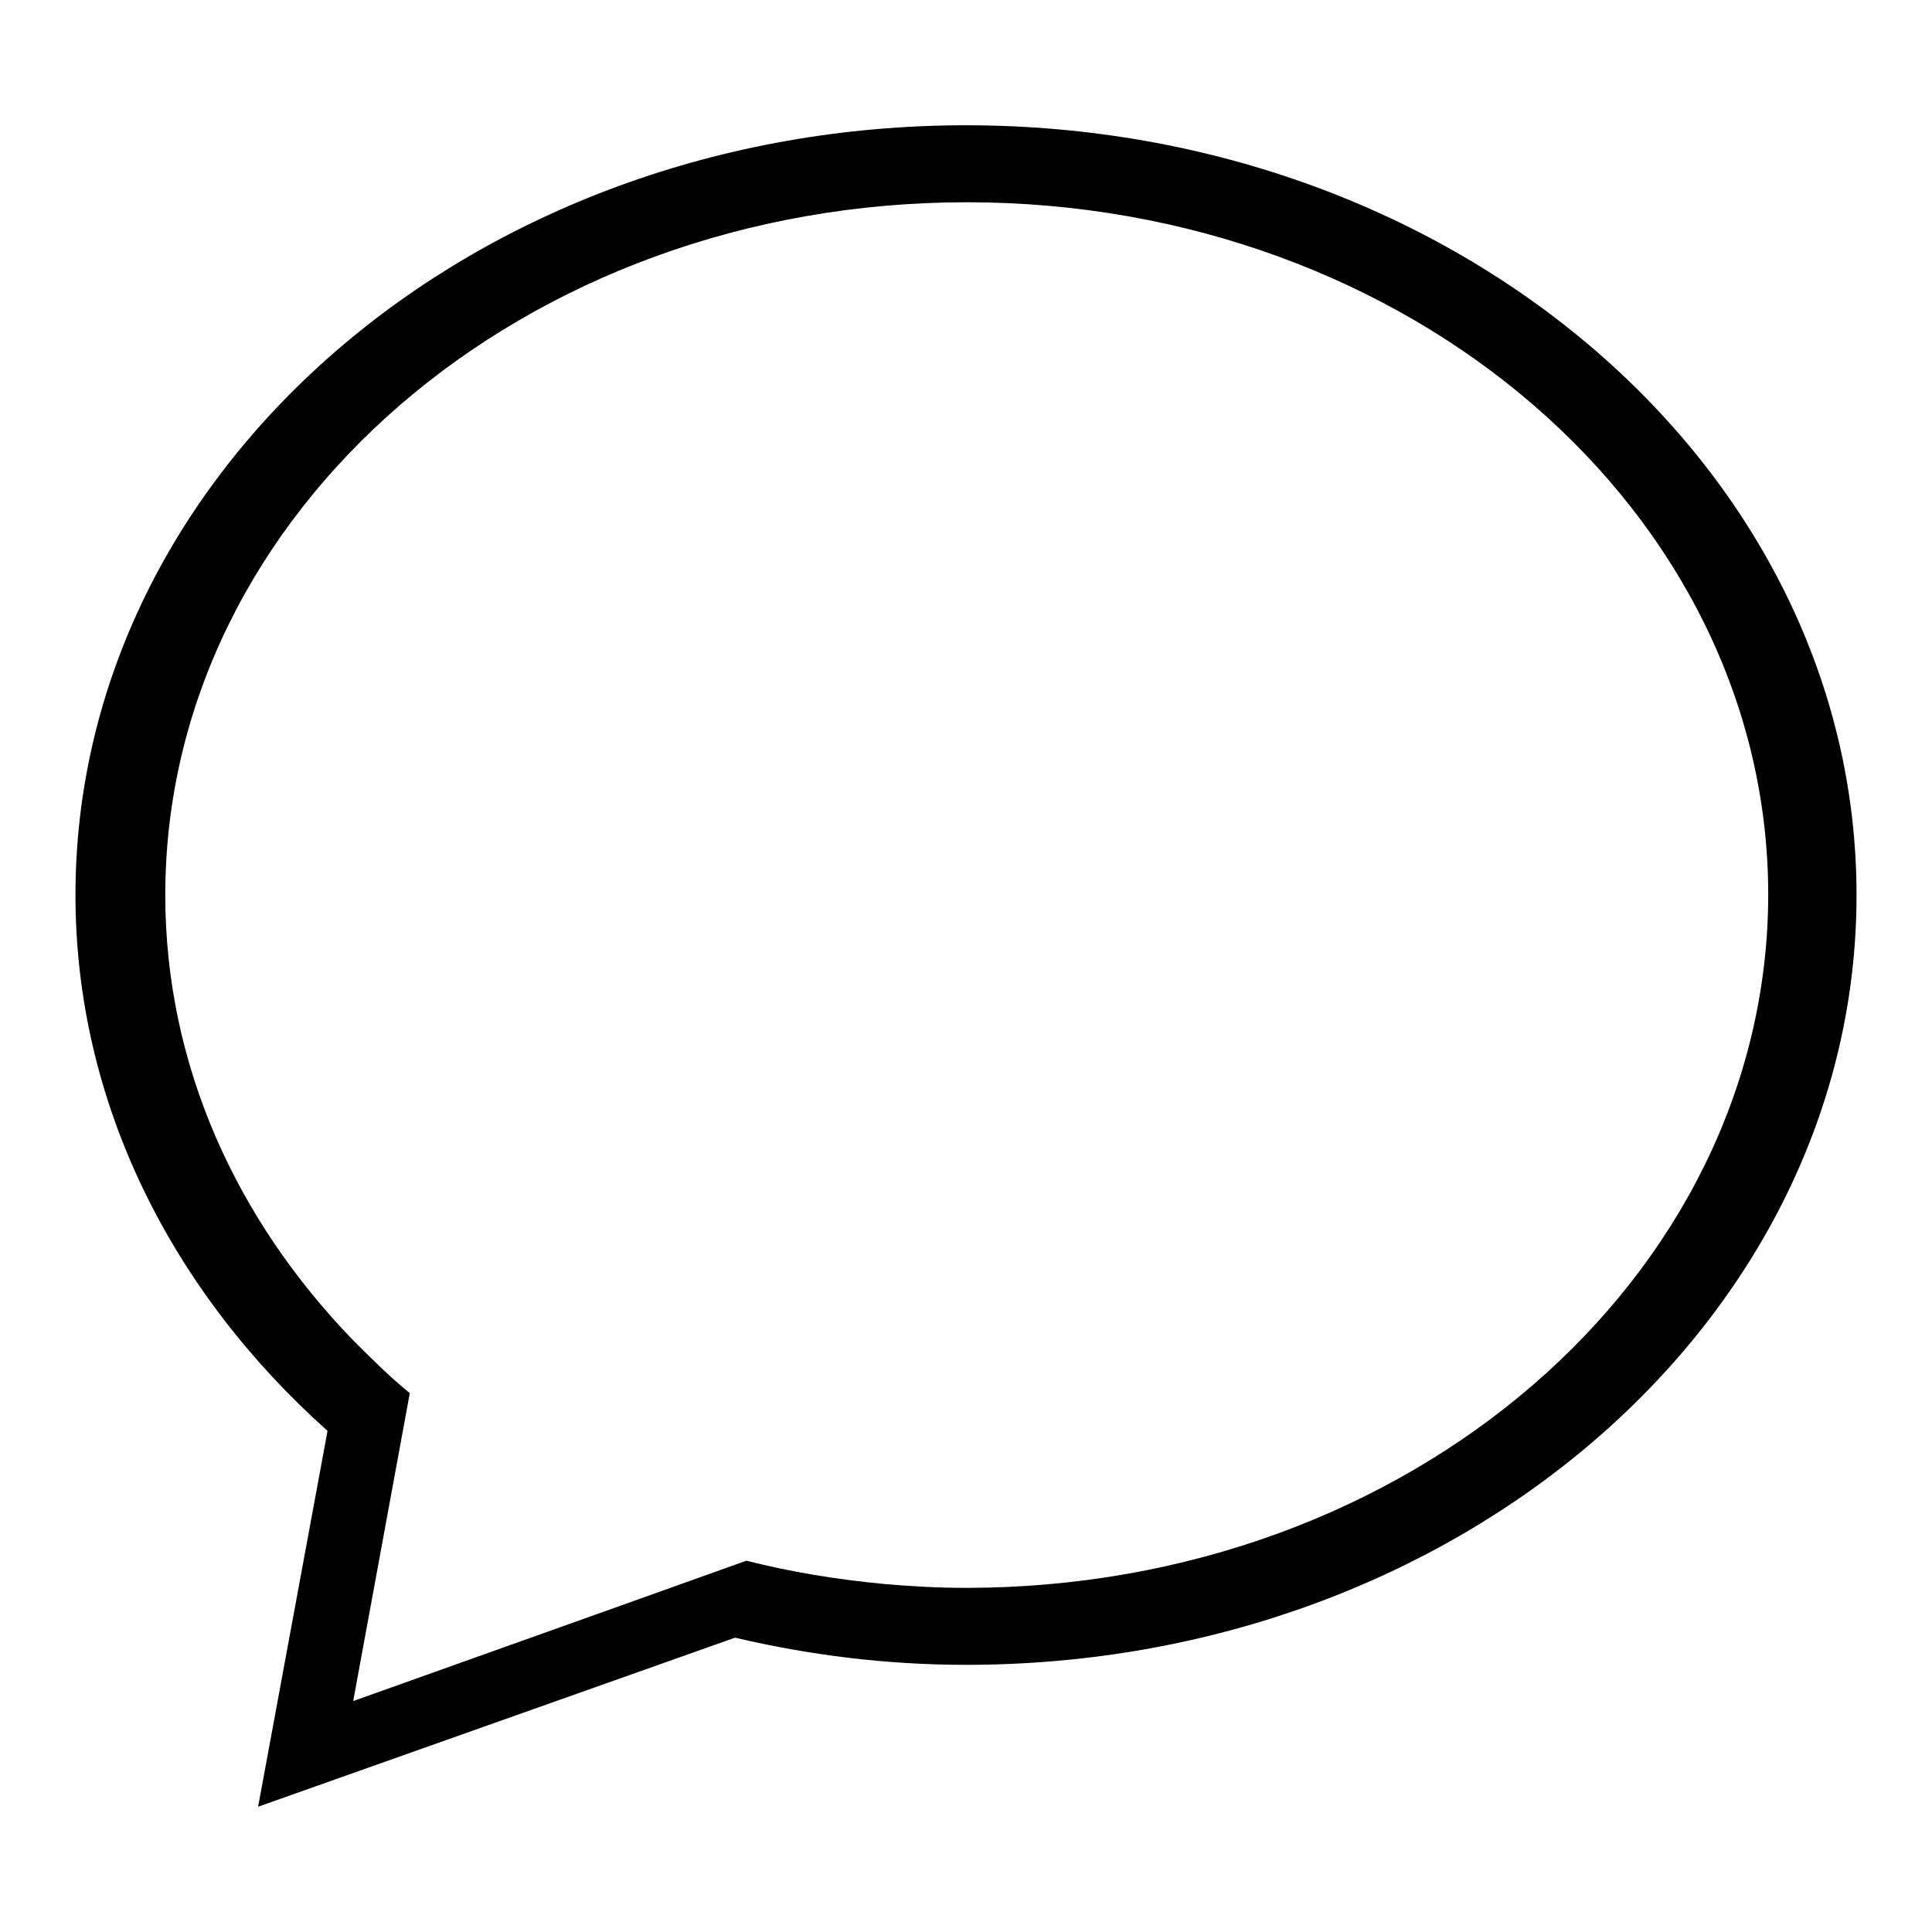 <?xml version="1.0" encoding="utf-8"?>
<!-- Svg Vector Icons : http://www.onlinewebfonts.com/icon -->
<!DOCTYPE svg PUBLIC "-//W3C//DTD SVG 1.1//EN" "http://www.w3.org/Graphics/SVG/1.1/DTD/svg11.dtd">
<svg version="1.1" xmlns="http://www.w3.org/2000/svg" xmlns:xlink="http://www.w3.org/1999/xlink" x="0px" y="0px" viewBox="0 0 256 256" enable-background="new 0 0 256 256" xml:space="preserve">
<g><g><path fill="#000000" d="M128,16.6c-65.2,0-118,45.7-118,102c0,27.6,12.8,52.6,33.4,71l-9.2,49.8L97.4,217c9.8,2.3,20,3.6,30.6,3.6c65.2,0,118-45.7,118-102C246,62.3,193.2,16.6,128,16.6z M128,210.4c-3.6,0-7.2-0.2-10.7-0.5c-6.4-0.6-12.5-1.6-18.4-3.1l-16.5,5.9l0,0l-35.6,12.7l7.5-40.8c-2.7-2.2-5.1-4.6-7.5-7c-15.5-16-24.9-36.5-24.9-59c0-50.7,47.5-91.8,106.2-91.8c58.7,0,106.2,41.1,106.2,91.8C234.2,169.3,186.7,210.4,128,210.4z"/></g></g>
</svg>